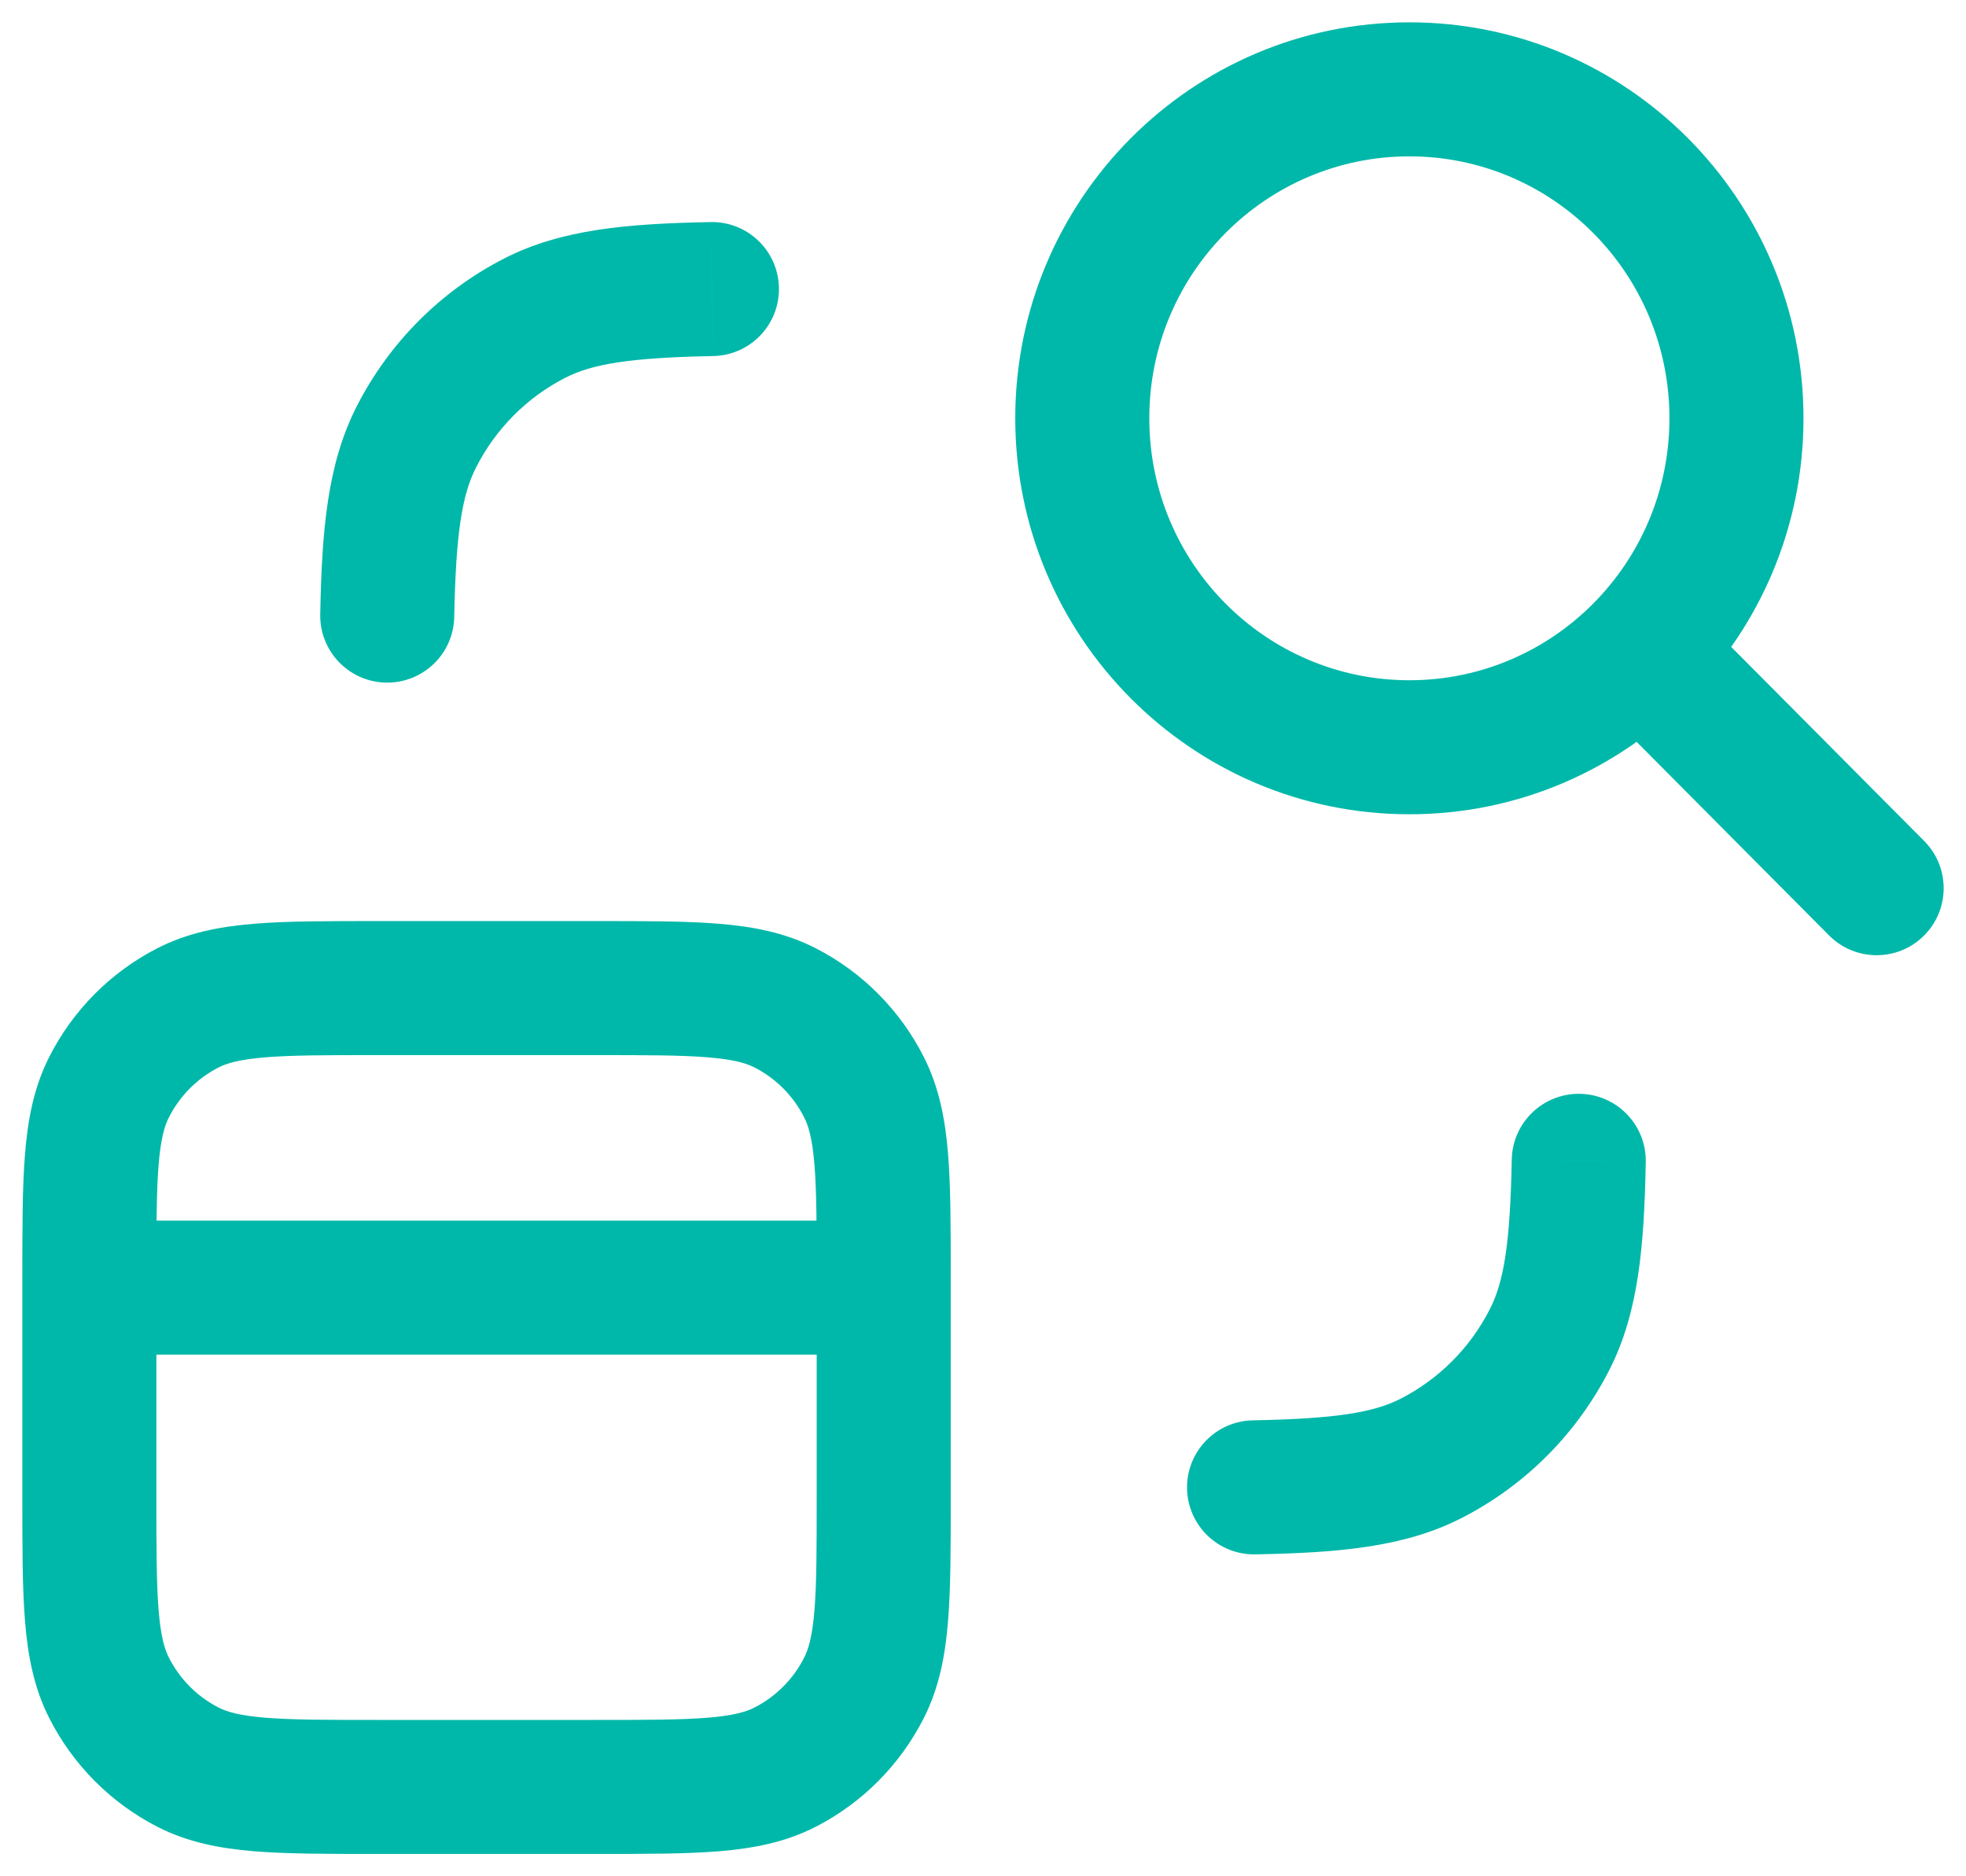 <svg width="44" height="42" viewBox="0 0 44 42" fill="none" xmlns="http://www.w3.org/2000/svg">
<path d="M34.685 29.976L33.347 29.298L33.347 29.298L34.685 29.976ZM32.034 32.642L32.718 33.977L32.718 33.977L32.034 32.642ZM11.966 7.122L12.65 8.457L12.65 8.457L11.966 7.122ZM9.314 9.789L7.976 9.111L7.976 9.111L9.314 9.789ZM15.962 7.97C16.791 7.954 17.449 7.27 17.433 6.442C17.417 5.613 16.733 4.955 15.905 4.971L15.962 7.97ZM7.167 13.751C7.151 14.58 7.81 15.264 8.638 15.28C9.466 15.296 10.151 14.637 10.166 13.809L7.167 13.751ZM28.038 31.794C27.209 31.81 26.551 32.495 26.567 33.323C26.583 34.151 27.267 34.81 28.096 34.794L28.038 31.794ZM36.833 26.013C36.849 25.185 36.19 24.501 35.362 24.485C34.534 24.469 33.849 25.128 33.834 25.956L36.833 26.013ZM4.206 39.557L3.522 40.892L3.522 40.892L4.206 39.557ZM2.44 37.781L3.779 37.103L3.779 37.103L2.44 37.781ZM19.337 37.781L20.675 38.459L20.675 38.459L19.337 37.781ZM17.572 39.557L18.256 40.892L18.256 40.892L17.572 39.557ZM17.572 22.561L16.887 23.895L16.887 23.895L17.572 22.561ZM19.337 24.337L20.675 23.659L20.675 23.659L19.337 24.337ZM4.206 22.561L4.89 23.895L4.89 23.895L4.206 22.561ZM2.44 24.337L3.779 25.015L3.779 25.015L2.44 24.337ZM2 27.323C1.172 27.323 0.5 27.995 0.5 28.823C0.5 29.652 1.172 30.323 2 30.323V27.323ZM19.778 30.323C20.606 30.323 21.278 29.652 21.278 28.823C21.278 27.995 20.606 27.323 19.778 27.323V30.323ZM40.936 20.94C41.52 21.527 42.47 21.53 43.057 20.946C43.645 20.362 43.648 19.412 43.064 18.825L40.936 20.94ZM34.685 29.976L33.347 29.298C32.908 30.165 32.209 30.867 31.35 31.308L32.034 32.642L32.718 33.977C34.143 33.247 35.299 32.083 36.024 30.654L34.685 29.976ZM11.966 7.122L11.282 5.787C9.857 6.517 8.701 7.681 7.976 9.111L9.314 9.789L10.653 10.467C11.092 9.6 11.791 8.897 12.65 8.457L11.966 7.122ZM15.933 6.471L15.905 4.971C14.043 5.007 12.566 5.129 11.282 5.787L11.966 7.122L12.65 8.457C13.253 8.148 14.089 8.006 15.962 7.97L15.933 6.471ZM8.667 13.78L10.166 13.809C10.202 11.924 10.343 11.078 10.653 10.467L9.314 9.789L7.976 9.111C7.324 10.399 7.203 11.879 7.167 13.751L8.667 13.78ZM28.067 33.294L28.096 34.794C29.957 34.758 31.434 34.636 32.718 33.977L32.034 32.642L31.35 31.308C30.747 31.617 29.911 31.758 28.038 31.794L28.067 33.294ZM35.333 25.985L33.834 25.956C33.798 27.841 33.657 28.686 33.347 29.298L34.685 29.976L36.024 30.654C36.676 29.366 36.797 27.886 36.833 26.013L35.333 25.985ZM8.465 22.118V23.618H13.313V22.118V20.618H8.465V22.118ZM19.778 28.62H18.278V33.497H19.778H21.278V28.62H19.778ZM13.313 40V38.5H8.465V40V41.5H13.313V40ZM2 33.497H3.5V28.62H2H0.5V33.497H2ZM8.465 40V38.5C7.308 38.5 6.532 38.499 5.934 38.45C5.353 38.402 5.075 38.317 4.89 38.222L4.206 39.557L3.522 40.892C4.202 41.24 4.921 41.377 5.688 41.44C6.437 41.501 7.358 41.5 8.465 41.5V40ZM2 33.497H0.5C0.5 34.611 0.499 35.536 0.56 36.288C0.622 37.058 0.757 37.778 1.102 38.459L2.44 37.781L3.779 37.103C3.683 36.914 3.598 36.631 3.55 36.045C3.501 35.442 3.5 34.66 3.5 33.497H2ZM4.206 39.557L4.89 38.222C4.413 37.977 4.023 37.586 3.779 37.103L2.44 37.781L1.102 38.459C1.632 39.505 2.479 40.357 3.522 40.892L4.206 39.557ZM19.778 33.497H18.278C18.278 34.66 18.277 35.442 18.228 36.045C18.18 36.631 18.095 36.914 17.999 37.103L19.337 37.781L20.675 38.459C21.02 37.778 21.155 37.058 21.218 36.288C21.279 35.536 21.278 34.611 21.278 33.497H19.778ZM13.313 40V41.5C14.42 41.5 15.34 41.501 16.09 41.44C16.857 41.377 17.576 41.24 18.256 40.892L17.572 39.557L16.887 38.222C16.703 38.317 16.424 38.402 15.844 38.45C15.246 38.499 14.469 38.5 13.313 38.5V40ZM19.337 37.781L17.999 37.103C17.755 37.586 17.365 37.977 16.887 38.222L17.572 39.557L18.256 40.892C19.299 40.357 20.145 39.505 20.675 38.459L19.337 37.781ZM13.313 22.118V23.618C14.469 23.618 15.246 23.619 15.844 23.668C16.424 23.716 16.703 23.801 16.887 23.895L17.572 22.561L18.256 21.226C17.576 20.877 16.857 20.741 16.09 20.678C15.34 20.616 14.42 20.618 13.313 20.618V22.118ZM19.778 28.62H21.278C21.278 27.507 21.279 26.582 21.218 25.829C21.155 25.06 21.02 24.34 20.675 23.659L19.337 24.337L17.999 25.015C18.095 25.203 18.18 25.487 18.228 26.072C18.277 26.675 18.278 27.458 18.278 28.62H19.778ZM17.572 22.561L16.887 23.895C17.365 24.14 17.755 24.531 17.999 25.015L19.337 24.337L20.675 23.659C20.145 22.613 19.299 21.76 18.256 21.226L17.572 22.561ZM8.465 22.118V20.618C7.358 20.618 6.437 20.616 5.688 20.678C4.921 20.741 4.202 20.877 3.522 21.226L4.206 22.561L4.89 23.895C5.075 23.801 5.353 23.716 5.934 23.668C6.532 23.619 7.308 23.618 8.465 23.618V22.118ZM2 28.62H3.5C3.5 27.458 3.501 26.675 3.55 26.072C3.598 25.487 3.683 25.203 3.779 25.015L2.44 24.337L1.102 23.659C0.757 24.34 0.622 25.06 0.56 25.829C0.499 26.582 0.5 27.507 0.5 28.62H2ZM4.206 22.561L3.522 21.226C2.479 21.76 1.632 22.613 1.102 23.659L2.44 24.337L3.779 25.015C4.023 24.531 4.413 24.14 4.89 23.895L4.206 22.561ZM2 28.823V30.323H19.778V28.823V27.323H2V28.823ZM38.863 9.363H37.363C37.363 12.61 34.749 15.227 31.543 15.227V16.727V18.227C36.422 18.227 40.363 14.25 40.363 9.363H38.863ZM31.543 16.727V15.227C28.336 15.227 25.722 12.61 25.722 9.363H24.222H22.722C22.722 14.25 26.663 18.227 31.543 18.227V16.727ZM24.222 9.363H25.722C25.722 6.117 28.336 3.5 31.543 3.5V2V0.5C26.663 0.5 22.722 4.477 22.722 9.363H24.222ZM31.543 2V3.5C34.749 3.5 37.363 6.117 37.363 9.363H38.863H40.363C40.363 4.477 36.422 0.5 31.543 0.5V2ZM36.771 14.623L35.708 15.68L40.936 20.94L42 19.882L43.064 18.825L37.835 13.565L36.771 14.623Z" fill="#00B8A9"/>
</svg>
